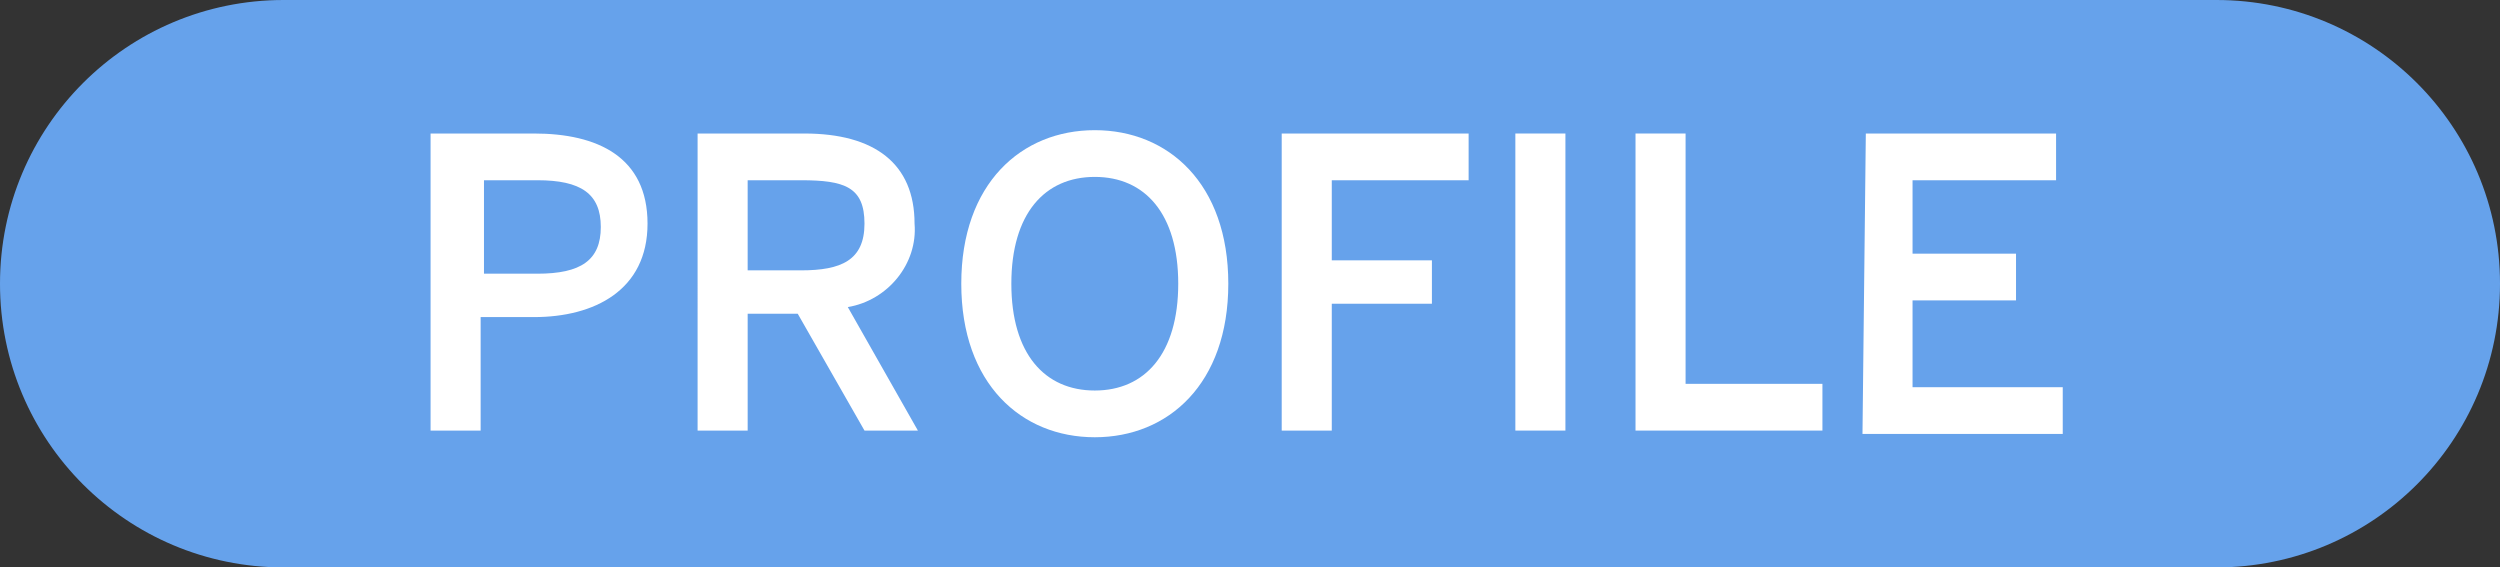 <?xml version="1.0" encoding="utf-8"?>
<!-- Generator: Adobe Illustrator 25.4.1, SVG Export Plug-In . SVG Version: 6.00 Build 0)  -->
<svg version="1.1" id="レイヤー_1" xmlns="http://www.w3.org/2000/svg" xmlns:xlink="http://www.w3.org/1999/xlink" x="0px"
	 y="0px" viewBox="0 0 74.9 17" style="enable-background:new 0 0 74.9 17;" xml:space="preserve">
<rect x="0" y="0" width="74.9" height="17" fill="#333333" stroke="none"/>
<style type="text/css">
	.st0{fill:#66A2EB;}
	.st1{fill:#FFFFFF;}
</style>
<g id="_01">
	<path class="st0" d="M8.5,0h57.9c4.7,0,8.5,3.8,8.5,8.5l0,0c0,4.7-3.8,8.5-8.5,8.5H8.5C3.8,17,0,13.2,0,8.5l0,0C0,3.8,3.8,0,8.5,0z
		"/>
	<path class="st1" d="M12.9,4H16c1.9,0,3.4,0.7,3.4,2.7S17.8,9.5,16,9.5h-1.6v3.4h-1.5V4z M16.1,8.2c1.3,0,1.9-0.4,1.9-1.4
		s-0.6-1.4-1.9-1.4h-1.6v2.8H16.1z"/>
	<path class="st1" d="M20.9,4h3.2c2.1,0,3.3,0.9,3.3,2.7c0.1,1.2-0.8,2.3-2,2.5l2.1,3.7h-1.6l-2-3.5h-1.5v3.5h-1.5V4z M24,8.1
		c1.2,0,1.9-0.3,1.9-1.4S25.3,5.4,24,5.4h-1.6v2.7H24z"/>
	<path class="st1" d="M28.8,8.5c0-3,1.8-4.6,4-4.6s4,1.6,4,4.6s-1.8,4.6-4,4.6S28.8,11.5,28.8,8.5z M35.3,8.5c0-2.1-1-3.2-2.5-3.2
		s-2.5,1.1-2.5,3.2s1,3.2,2.5,3.2S35.3,10.6,35.3,8.5z"/>
	<path class="st1" d="M38.4,4H44v1.4h-4.1v2.4h3v1.3h-3v3.8h-1.5V4z"/>
	<path class="st1" d="M45.4,4h1.5v8.9h-1.5V4z"/>
	<path class="st1" d="M49,4h1.5v7.5h4.1v1.4H49V4z"/>
	<path class="st1" d="M55.9,4h5.7v1.4h-4.3v2.2h3.1V9h-3.1v2.6h4.5V13h-6L55.9,4z"/>
</g>
</svg>
